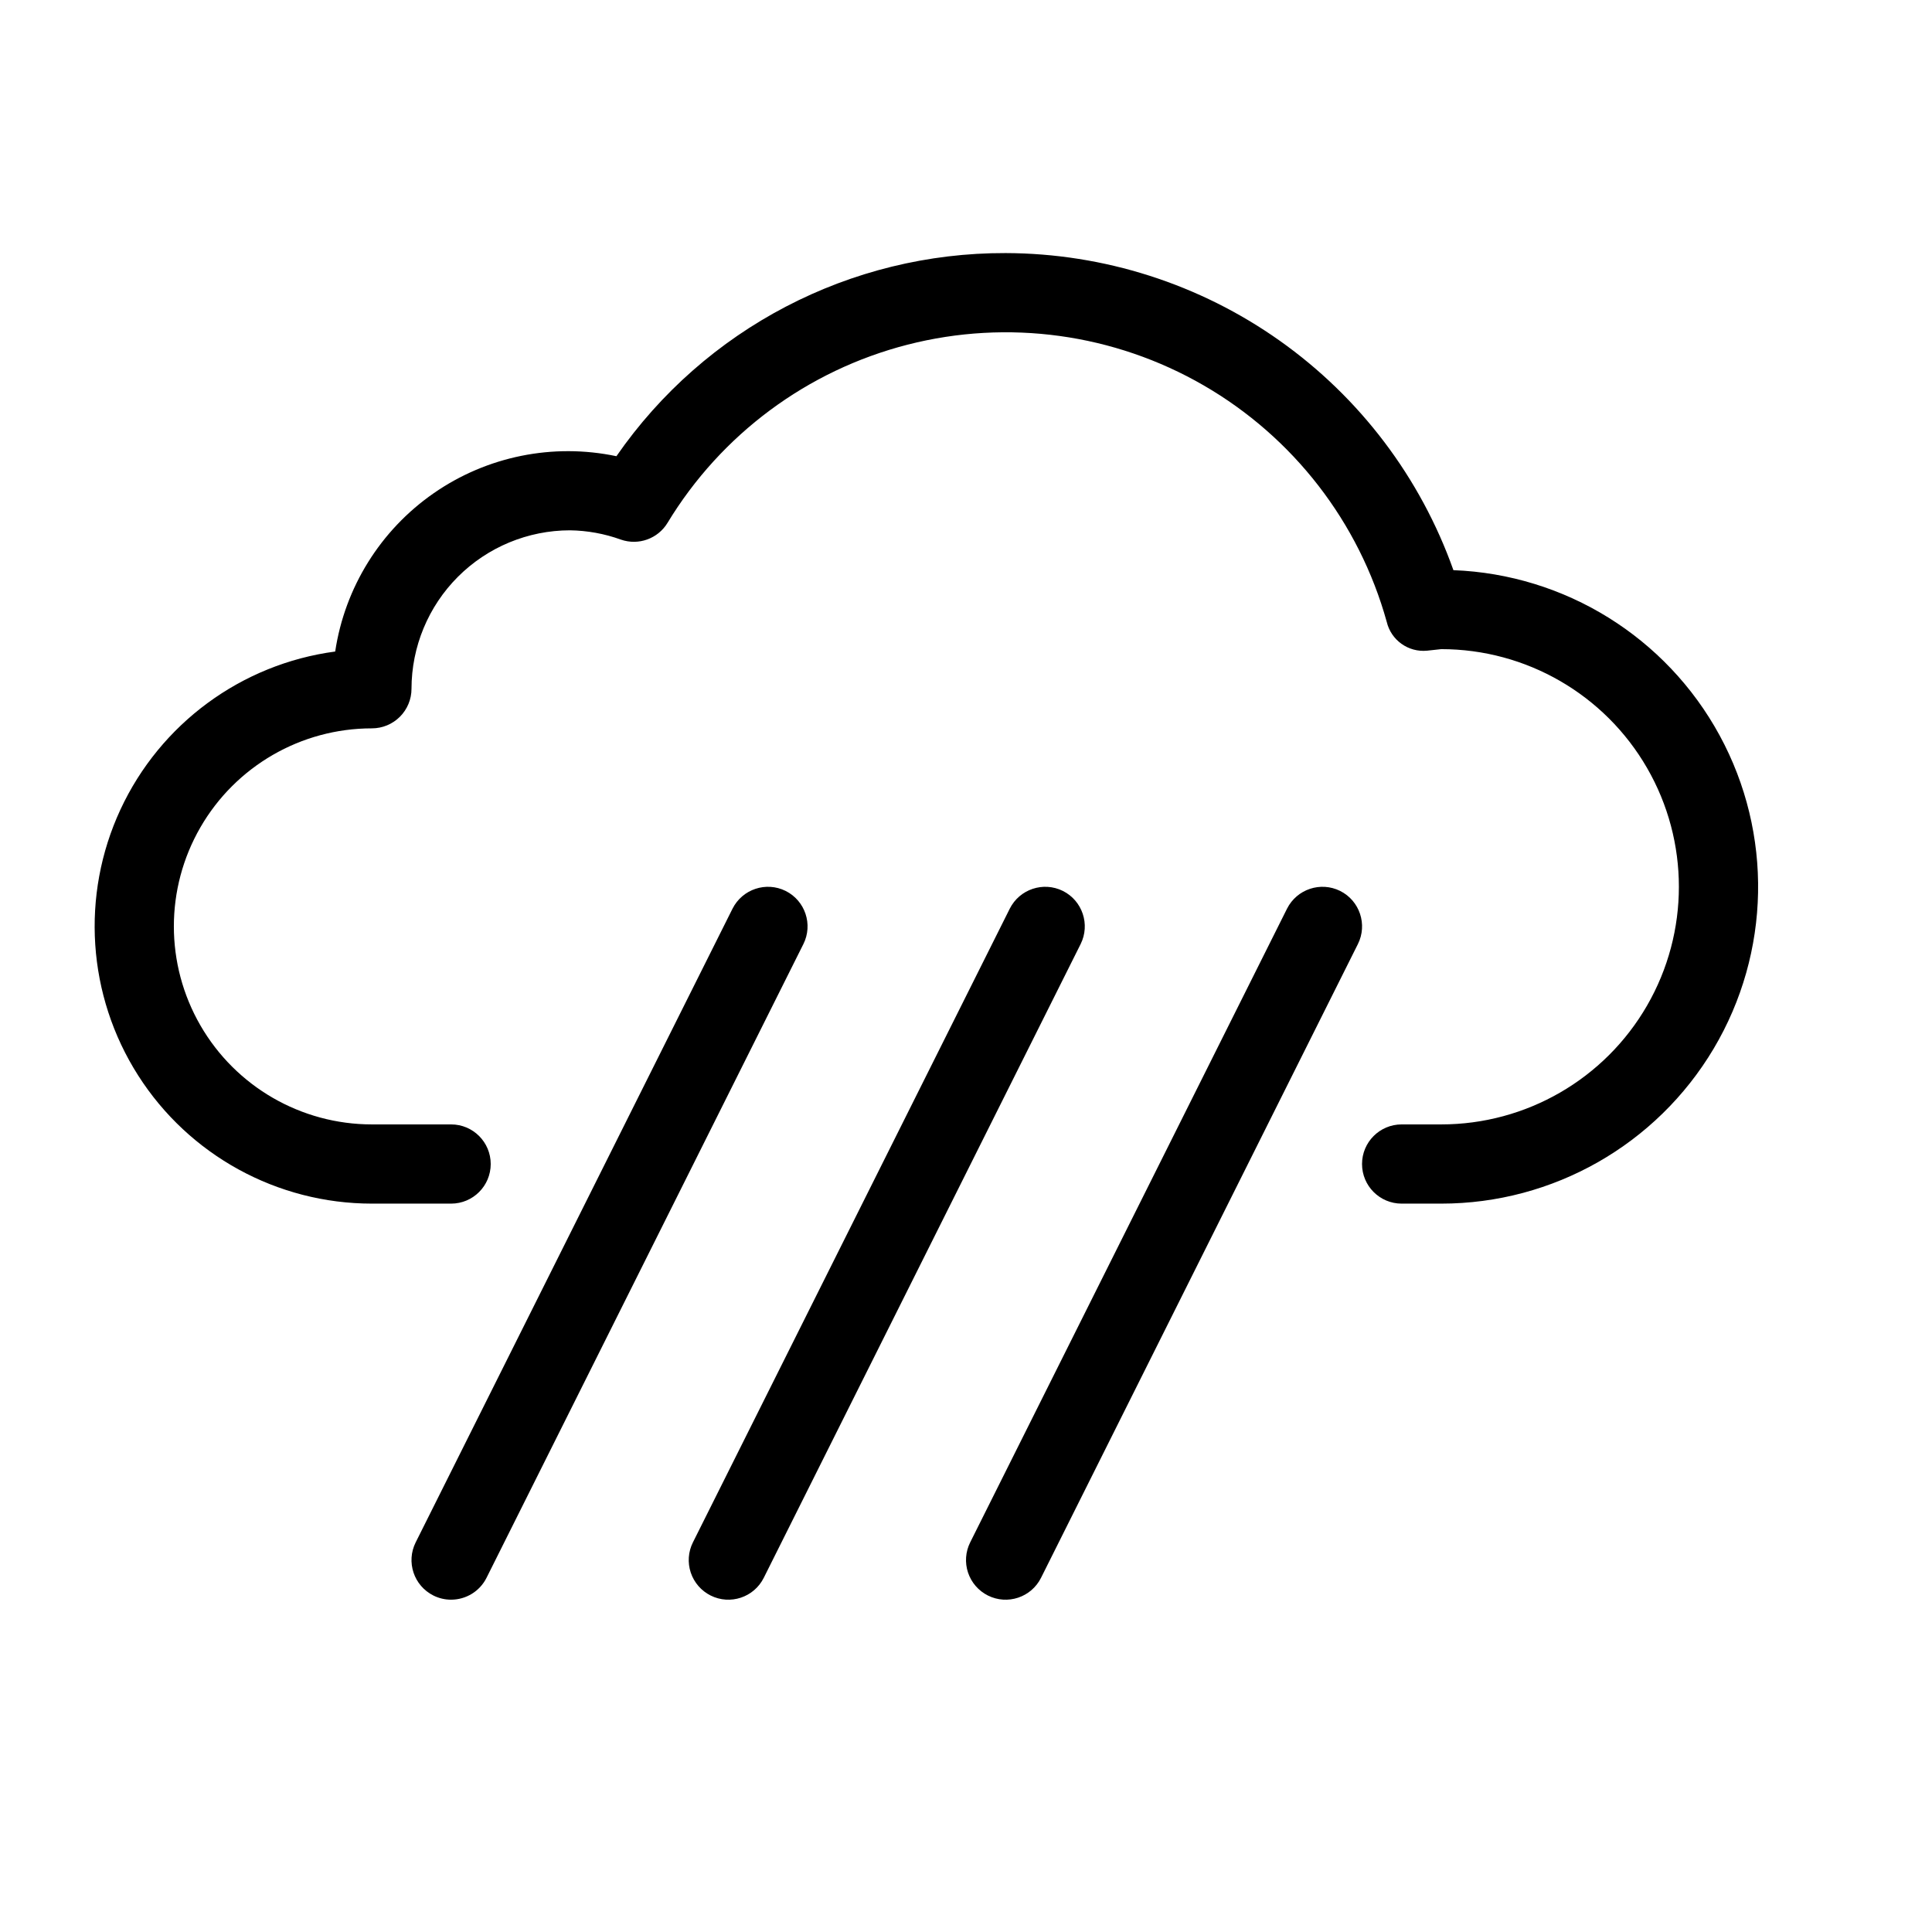 <?xml version="1.0" encoding="UTF-8"?>
<!-- Uploaded to: SVG Repo, www.svgrepo.com, Generator: SVG Repo Mixer Tools -->
<svg fill="#000000" width="800px" height="800px" version="1.1" viewBox="144 144 512 512" xmlns="http://www.w3.org/2000/svg">
 <g>
  <path d="m529.17 295.1c-8.711-24.531-24.789-45.766-46.031-60.809-21.242-15.043-46.613-23.152-72.641-23.223-41.145-0.125-79.715 20.008-103.14 53.832-16.805-3.535-34.324 0.016-48.426 9.812-14.105 9.793-23.547 24.969-26.102 41.949-24.871 3.324-46.324 19.109-56.902 41.863-10.574 22.754-8.805 49.332 4.688 70.484 13.492 21.156 36.848 33.961 61.941 33.965h20.992c5.797 0 10.496-4.699 10.496-10.496s-4.699-10.496-10.496-10.496h-20.992c-18.75 0-36.074-10.004-45.449-26.242-9.375-16.238-9.375-36.242 0-52.48s26.699-26.238 45.449-26.238c2.785 0 5.453-1.105 7.422-3.074s3.074-4.641 3.074-7.422c0.012-11.133 4.441-21.805 12.309-29.676 7.871-7.871 18.543-12.297 29.676-12.309 4.609 0.062 9.172 0.895 13.508 2.461 4.656 1.625 9.812-0.23 12.363-4.449 14.211-23.457 37.051-40.406 63.617-47.215 26.566-6.805 54.742-2.926 78.48 10.805 23.738 13.734 41.148 36.227 48.492 62.648 1.148 4.859 5.707 8.125 10.68 7.648 0.285-0.023 3.484-0.371 3.769-0.41 22.5 0 43.293 12.004 54.539 31.488 11.25 19.484 11.25 43.488 0 62.977-11.246 19.484-32.039 31.488-54.539 31.488h-10.496c-5.797 0-10.496 4.699-10.496 10.496s4.699 10.496 10.496 10.496h10.496c29.617 0 57.047-15.602 72.184-41.059 15.133-25.457 15.738-57.008 1.59-83.023-14.148-26.02-40.957-42.66-70.555-43.793z"/>
  <path d="m352.21 380.11c-5.184-2.574-11.477-0.477-14.082 4.695l-83.969 167.94c-2.59 5.184-0.488 11.488 4.695 14.082 1.453 0.73 3.059 1.109 4.684 1.105 3.981 0 7.617-2.242 9.398-5.801l83.969-167.94c2.586-5.184 0.488-11.484-4.695-14.082z"/>
  <path d="m425.68 380.11c-5.184-2.574-11.477-0.477-14.082 4.695l-83.969 167.94c-1.246 2.488-1.449 5.371-0.57 8.012 0.883 2.641 2.773 4.824 5.266 6.07 5.184 2.594 11.492 0.492 14.082-4.695l83.969-167.94c2.586-5.184 0.488-11.484-4.695-14.082z"/>
  <path d="m499.16 380.11c-5.188-2.574-11.477-0.477-14.082 4.695l-83.969 167.94c-1.246 2.488-1.449 5.371-0.57 8.012 0.883 2.641 2.773 4.824 5.266 6.07 5.184 2.594 11.488 0.492 14.082-4.695l83.969-167.94c2.586-5.184 0.488-11.484-4.695-14.082z"/>
 </g>
</svg>